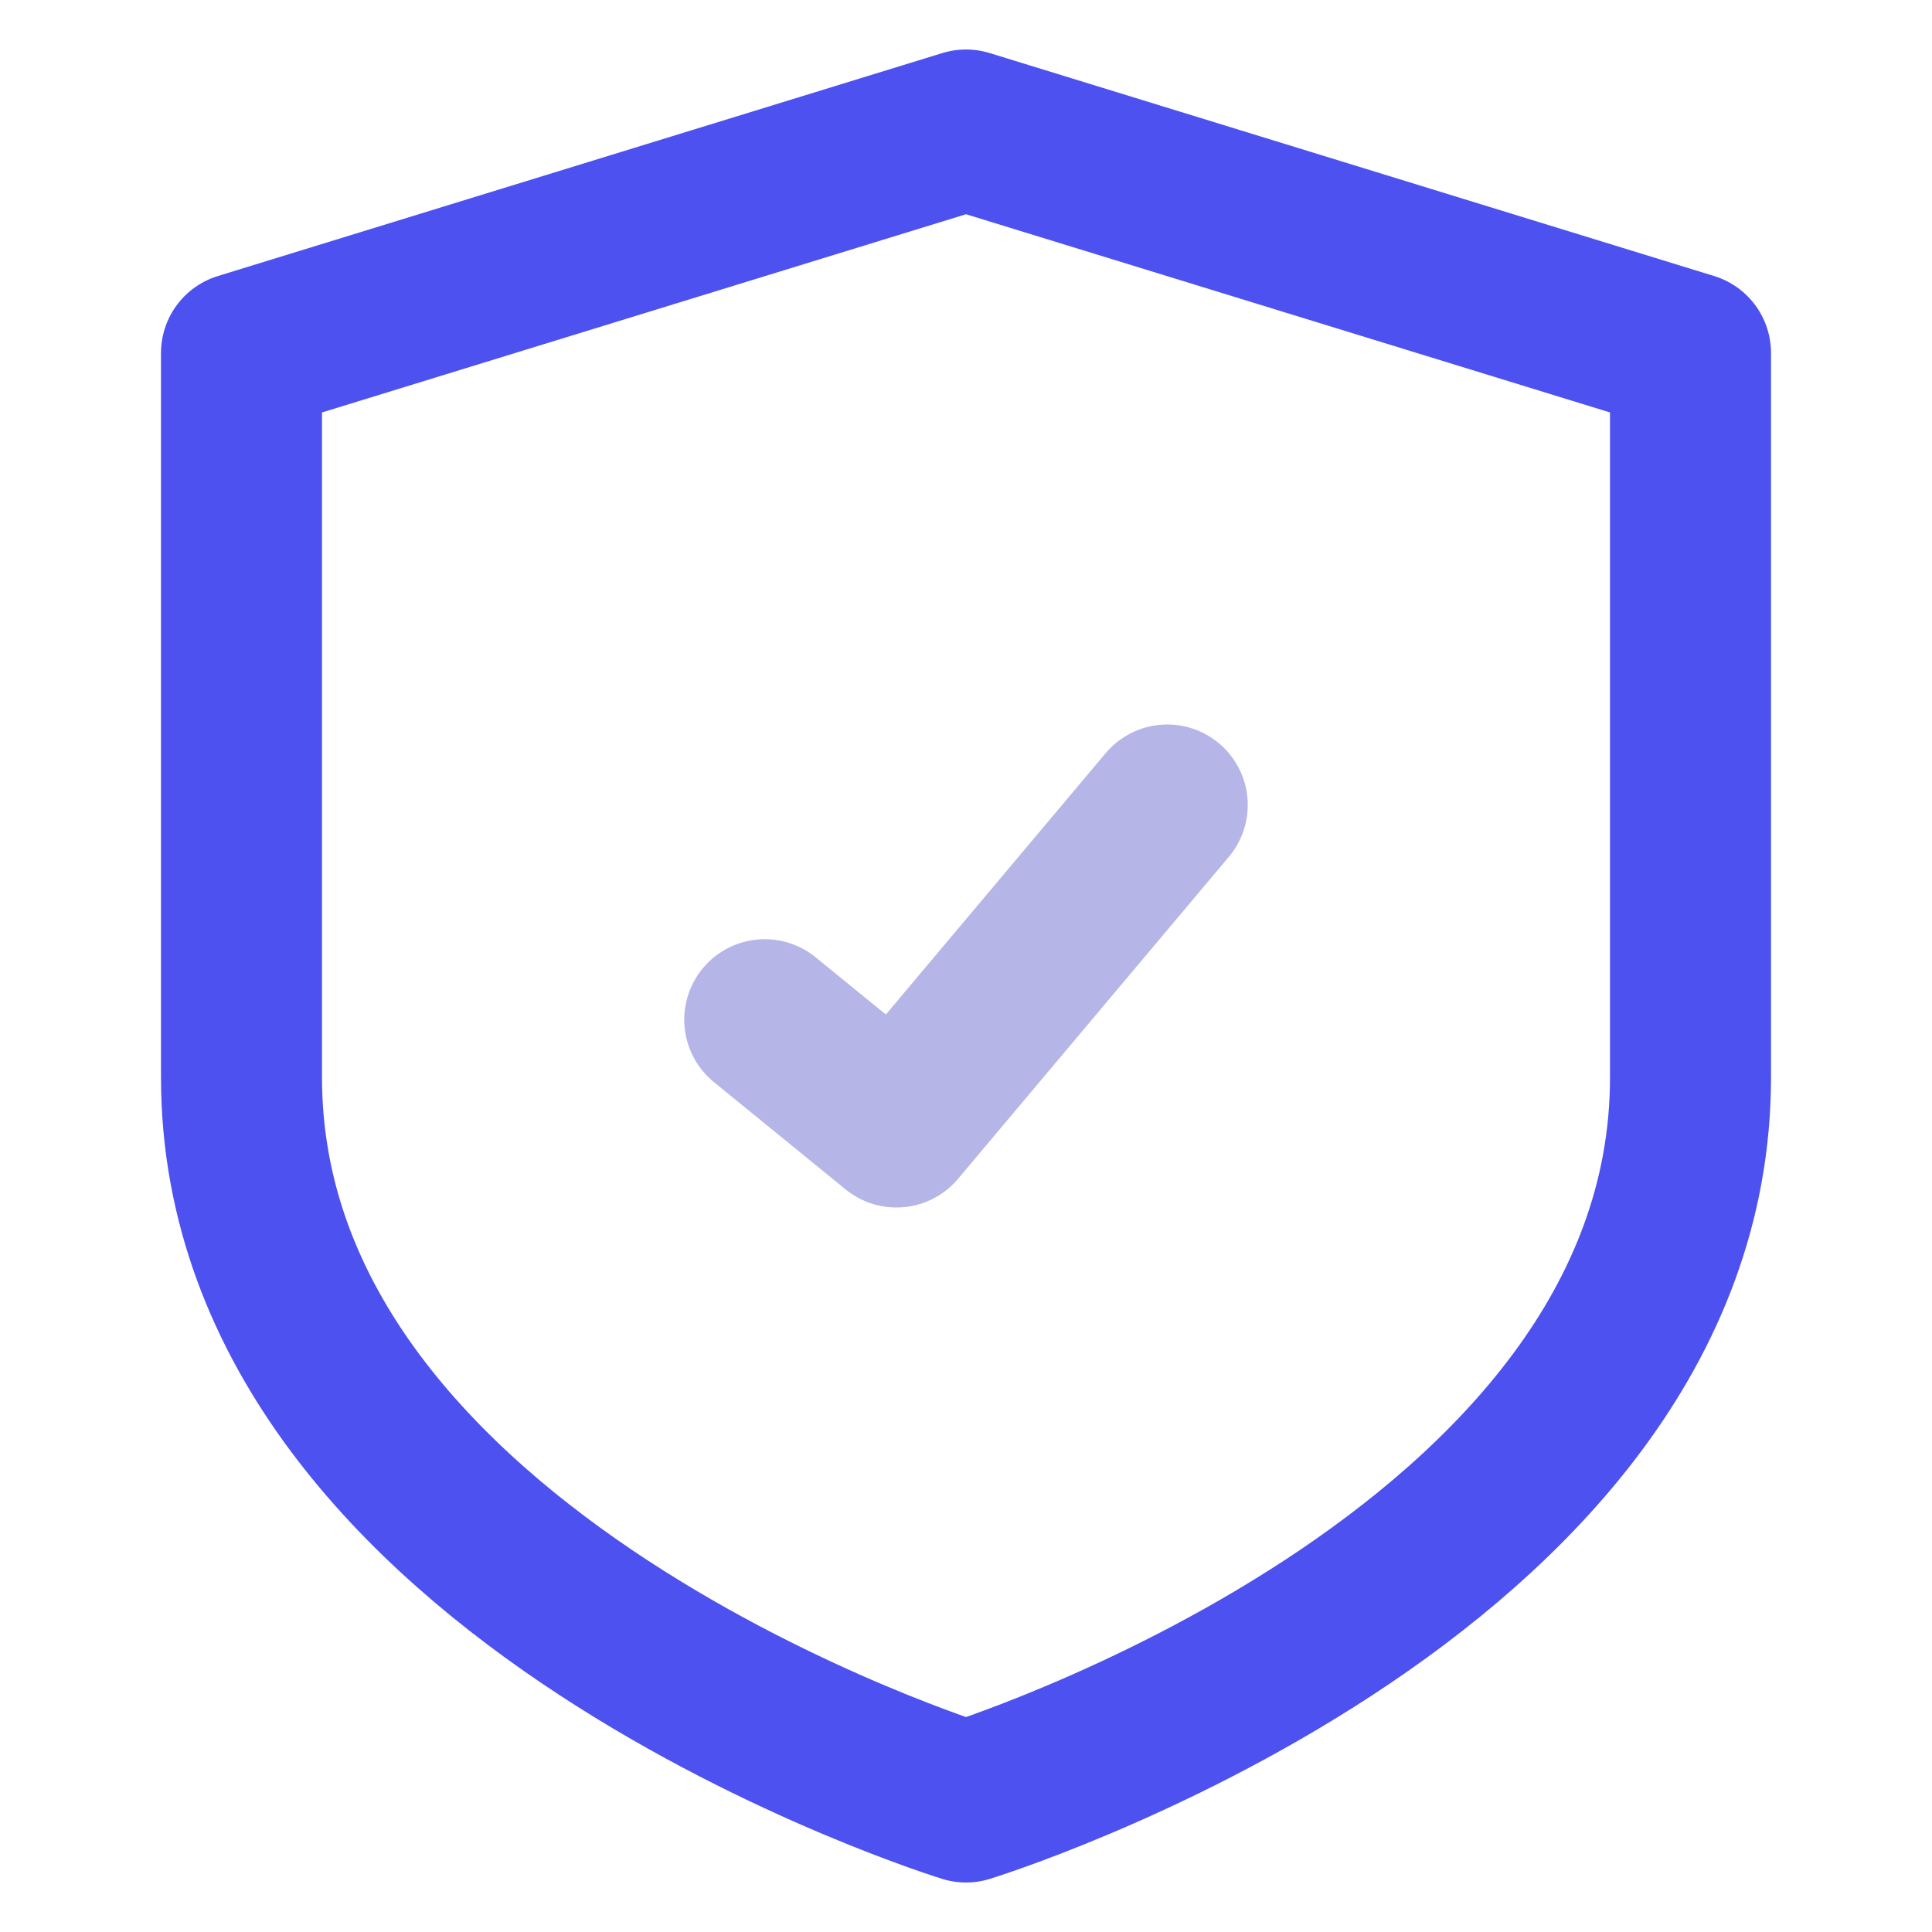 <svg width="24" height="24" viewBox="0 0 24 24" fill="none" xmlns="http://www.w3.org/2000/svg">
<path d="M21 13.385C21 19.616 12 22.385 12 22.385C12 22.385 3 19.616 3 13.385V4.385L12 1.615L21 4.385V13.385Z" stroke="#4C51F0" stroke-width="2" stroke-linecap="round" stroke-linejoin="round"/>
<path d="M9.5 12.667L11.136 14L14.5 10" stroke="#B5B5E8" stroke-width="2" stroke-linecap="round" stroke-linejoin="round"/>
</svg>
